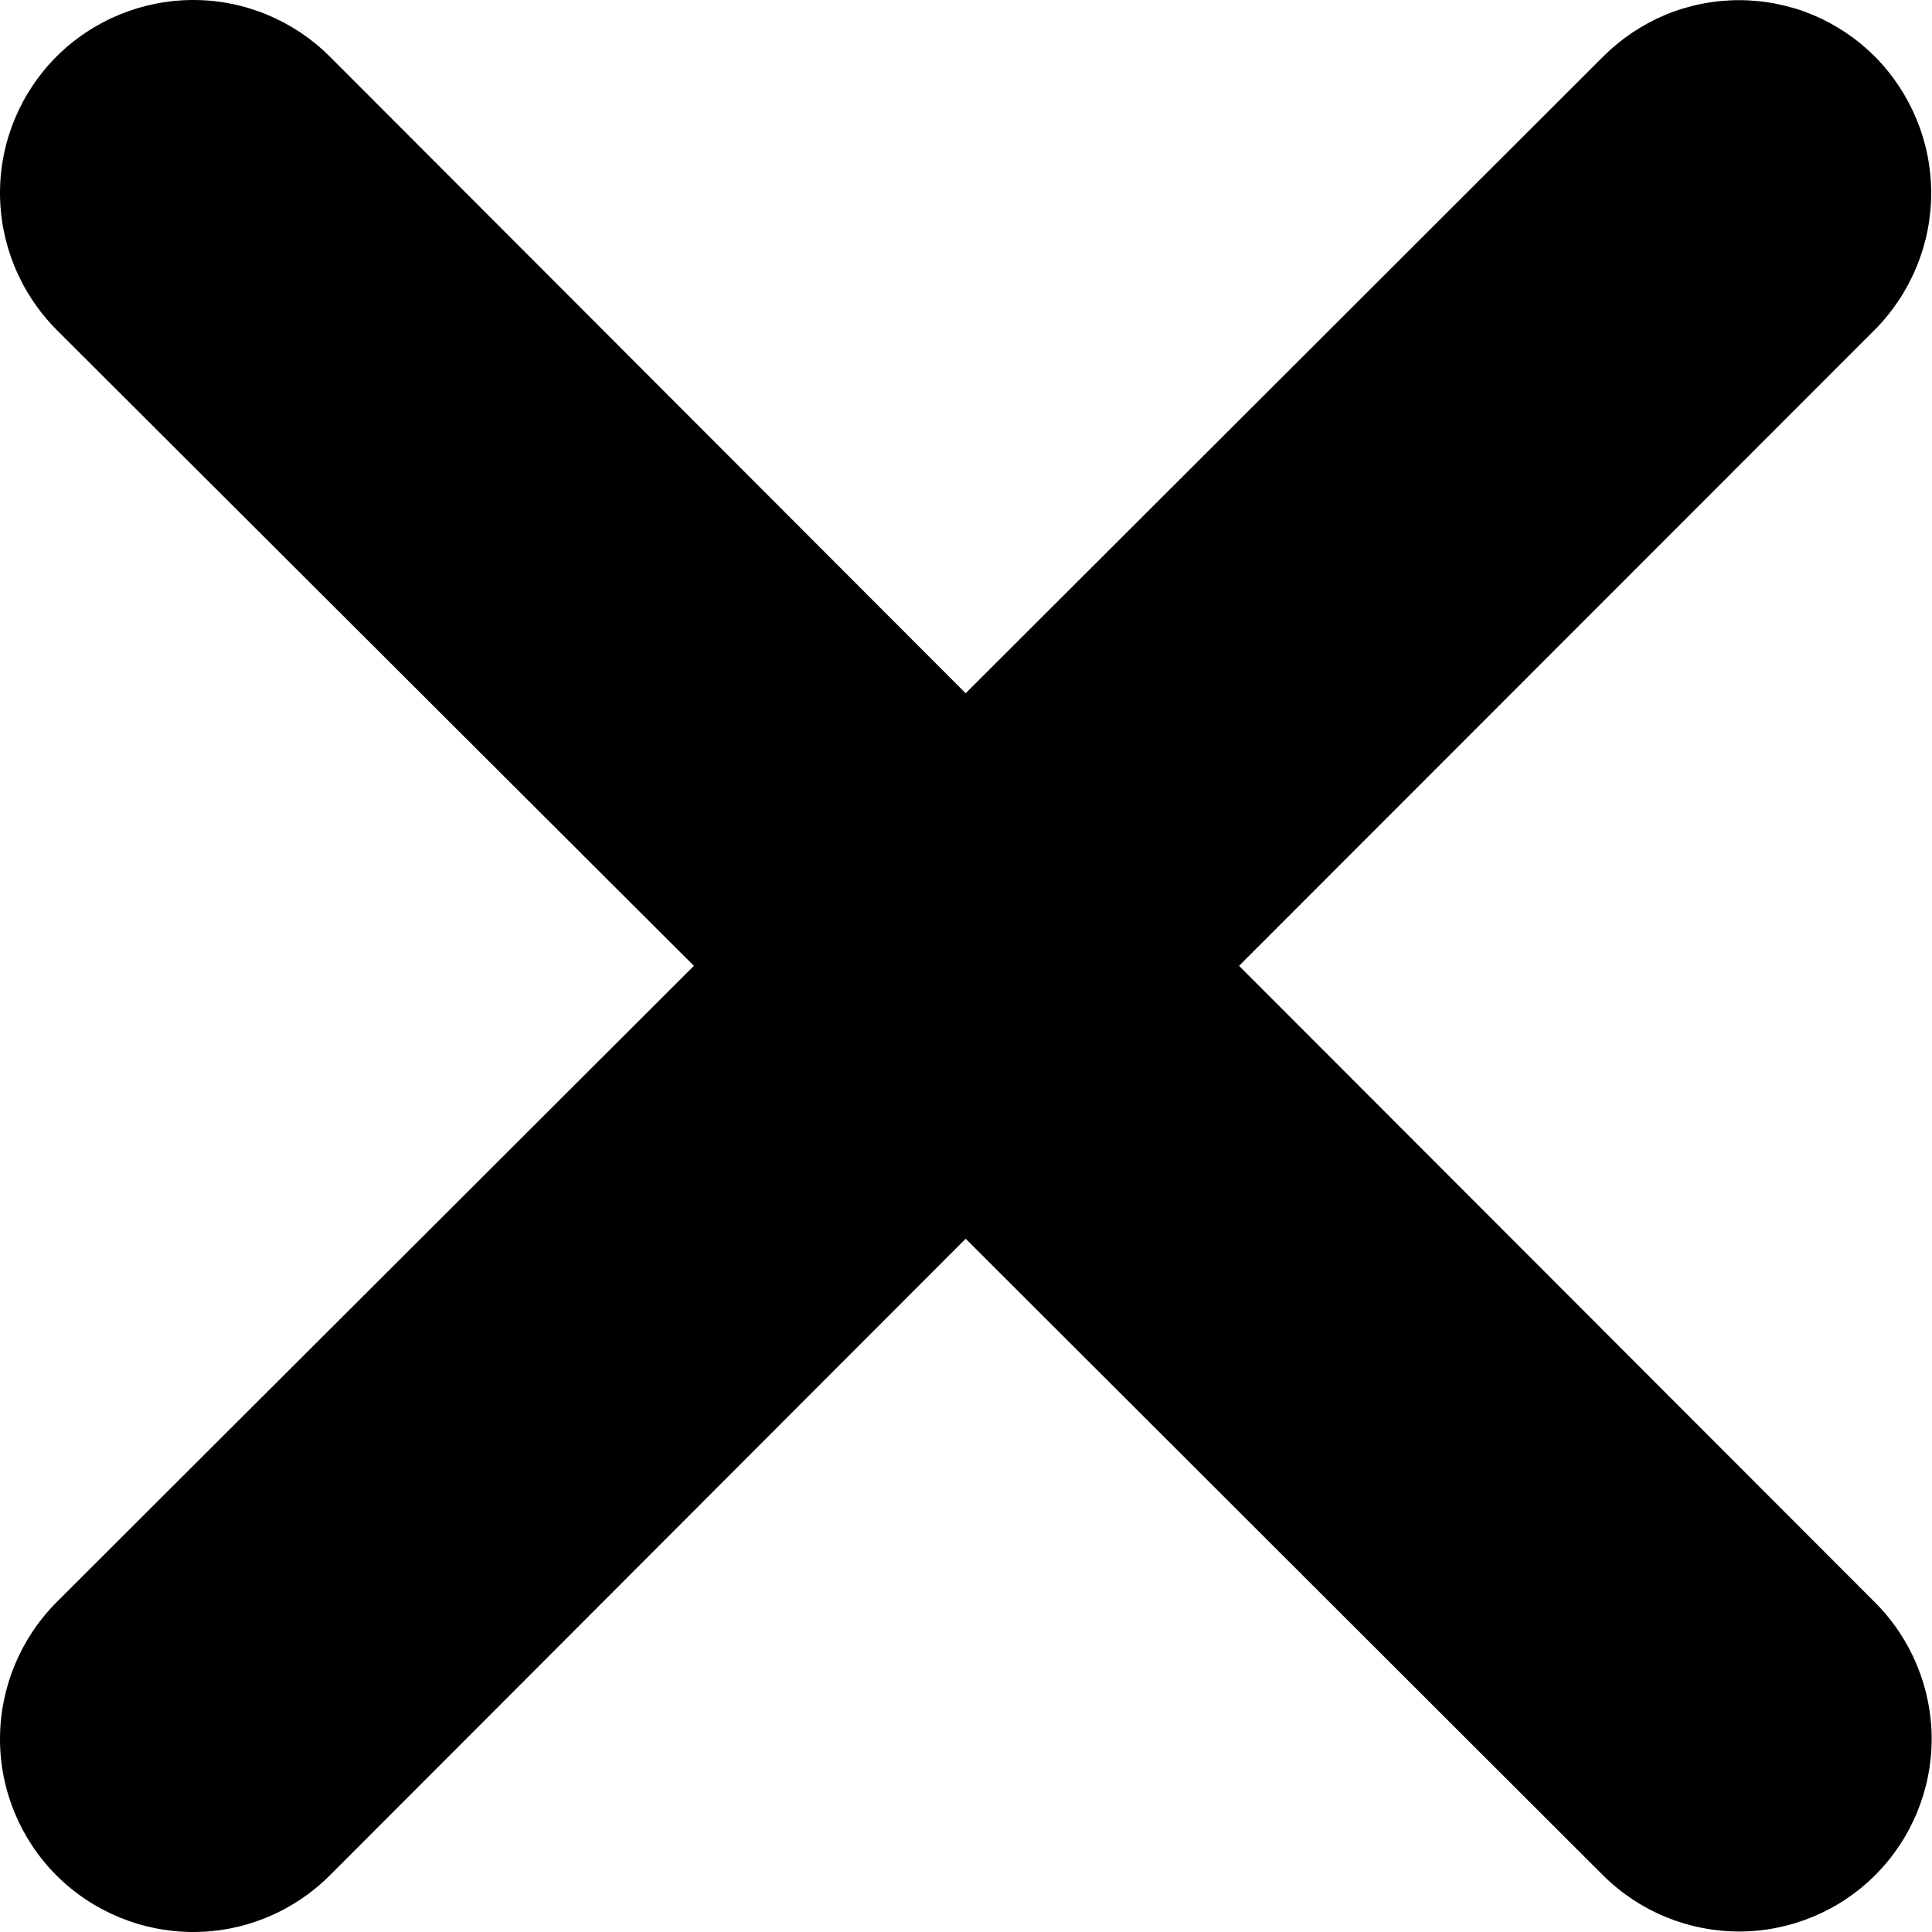 <svg width="12" height="12" viewBox="0 0 12 12" fill="none" xmlns="http://www.w3.org/2000/svg">
<path fill-rule="evenodd" clip-rule="evenodd" d="M11.646 0.352C11.535 0.241 11.404 0.153 11.259 0.092C11.114 0.032 10.958 0.001 10.802 0.001C10.645 0.001 10.489 0.032 10.344 0.092C10.199 0.153 10.068 0.241 9.957 0.352L5.998 4.306L2.049 0.352C1.824 0.127 1.519 0 1.201 7.86225e-07C0.883 -0 0.577 0.126 0.352 0.35C0.127 0.575 0 0.88 7.85857e-07 1.198C-0 1.516 0.126 1.821 0.35 2.047L4.31 5.999L0.35 9.953C0.126 10.179 -0 10.484 7.85857e-07 10.802C0 11.12 0.127 11.425 0.352 11.65C0.577 11.874 0.883 12 1.201 12C1.519 12 1.824 11.873 2.049 11.648L5.998 7.694L9.957 11.648C10.182 11.872 10.486 11.997 10.804 11.997C11.121 11.996 11.425 11.87 11.649 11.645C11.873 11.42 11.998 11.116 11.998 10.799C11.997 10.481 11.87 10.177 11.646 9.953L7.696 5.999L11.646 2.047C11.869 1.821 11.995 1.517 11.995 1.199C11.995 0.882 11.869 0.578 11.646 0.352Z" fill="black"/>
</svg>
